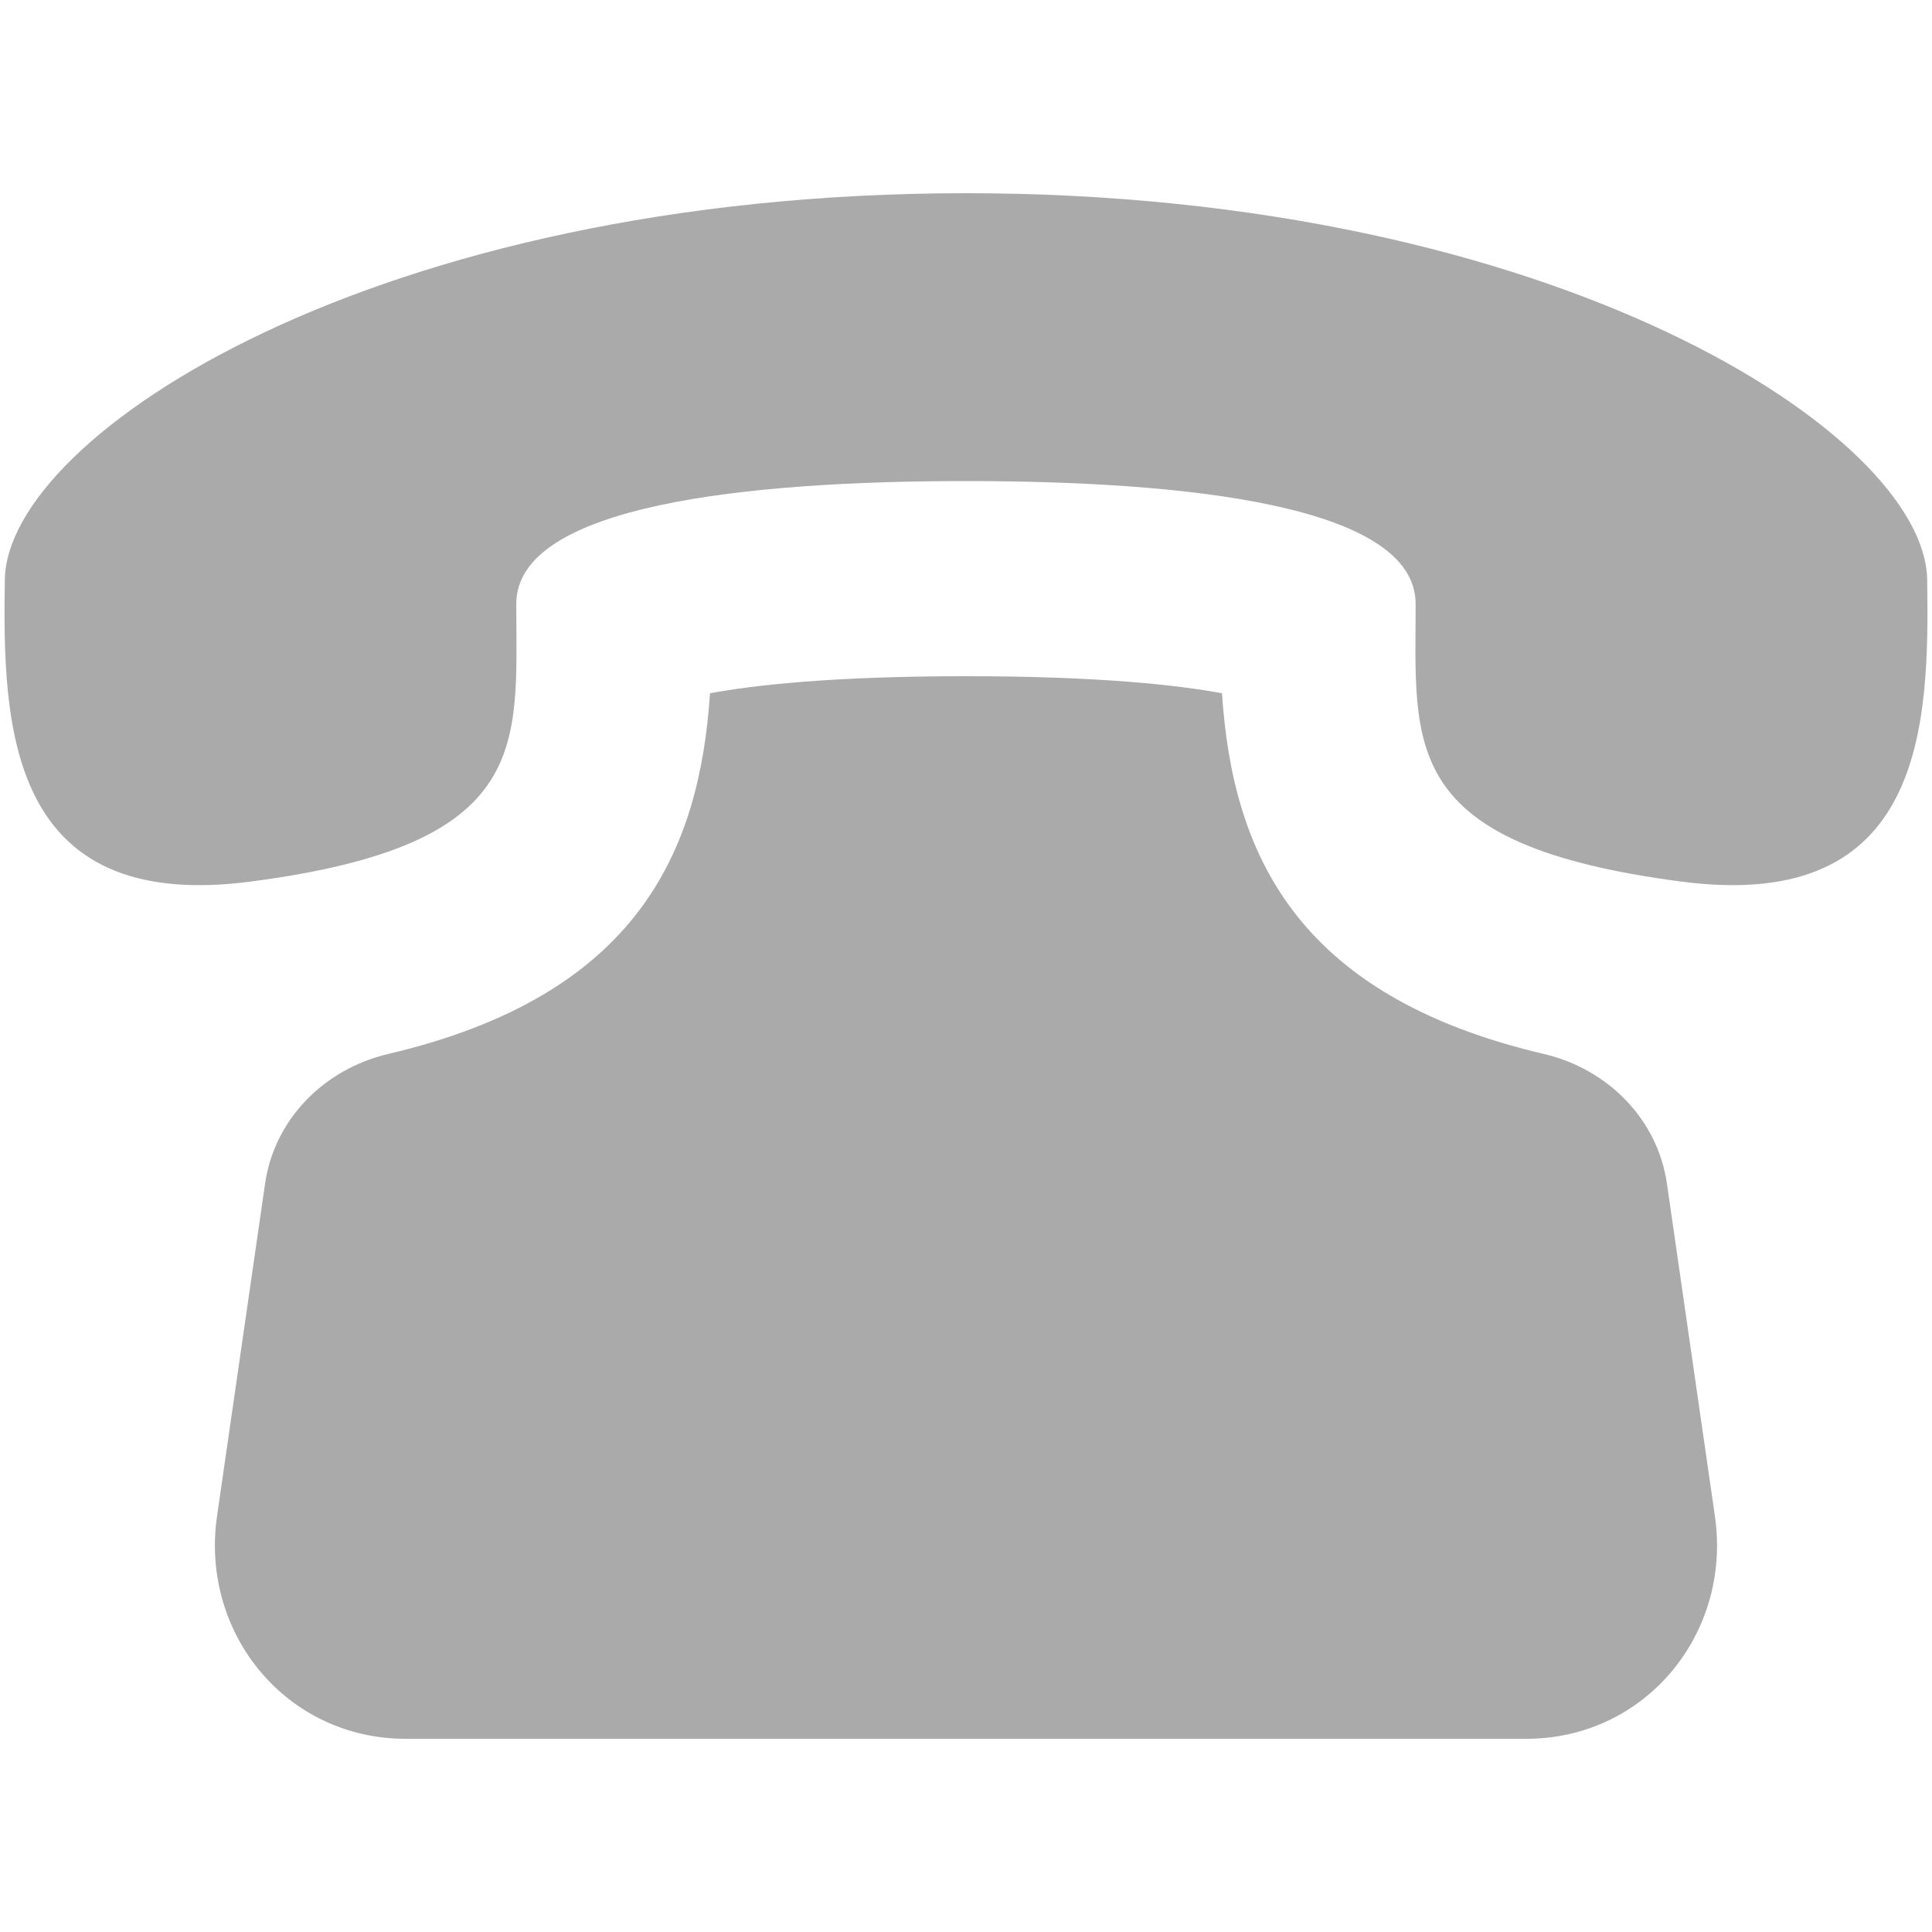 <svg width="30" height="30" viewBox="0 0 30 30" fill="none" xmlns="http://www.w3.org/2000/svg">
<path d="M25.884 18.38C25.74 17.379 24.967 16.599 23.973 16.366C20.107 15.46 19.138 13.235 18.975 10.765C18.289 10.638 17.07 10.5 15 10.5C12.93 10.5 11.71 10.638 11.025 10.765C10.861 13.235 9.892 15.46 6.027 16.366C5.032 16.601 4.26 17.379 4.116 18.38L3.37 23.543C3.108 25.36 4.443 27 6.3 27H23.7C25.555 27 26.892 25.36 26.629 23.543L25.884 18.38ZM29.925 9C29.889 6.75 24.162 3.002 15 3C5.836 3.002 0.109 6.75 0.075 9C0.04 11.25 0.106 14.178 3.877 13.691C8.289 13.119 8.017 11.579 8.017 9.377C8.017 7.84 11.605 7.47 15 7.47C18.394 7.47 21.981 7.84 21.982 9.377C21.982 11.579 21.711 13.119 26.122 13.691C29.892 14.178 29.959 11.25 29.925 9Z" fill="#aaaaaa"/>
</svg>
